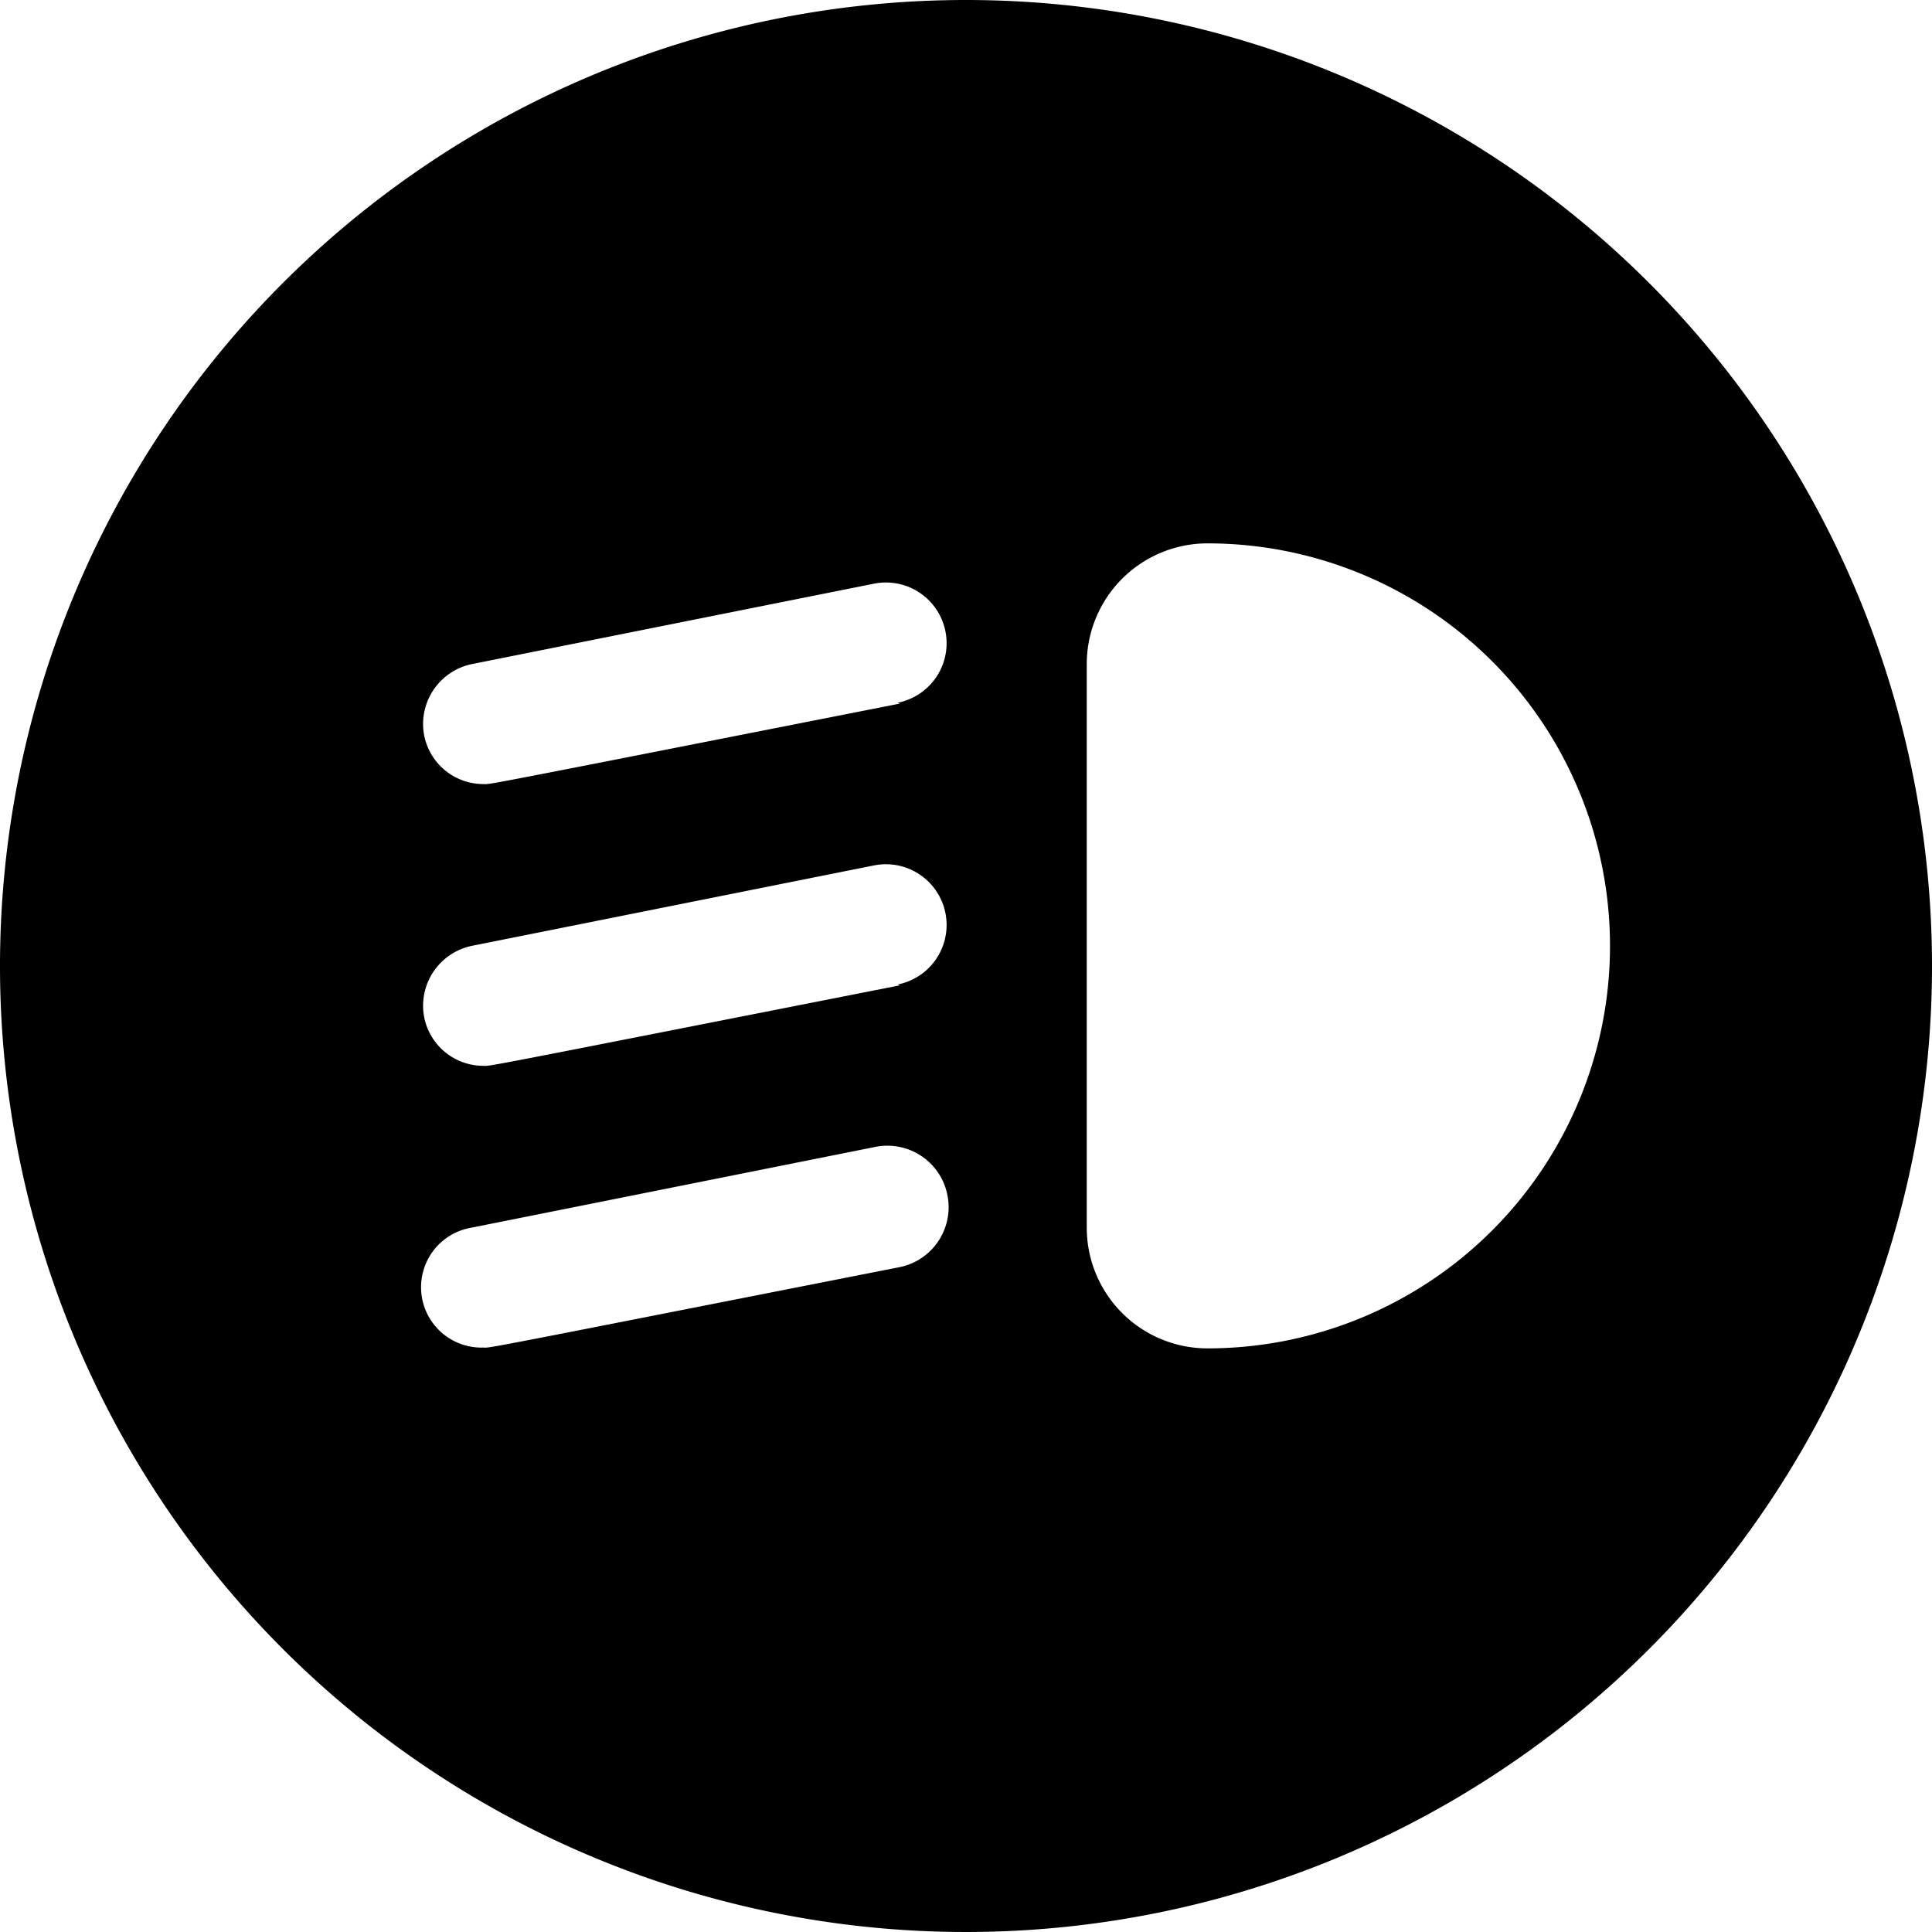 <svg xmlns="http://www.w3.org/2000/svg" viewBox="0 0 24 24"><path d="M12 0a12 12 0 1 0 12 12A12 12 0 0 0 12 0Zm3 16.75a1.5 1.5 0 0 1 -1.5 -1.5v-7a1.5 1.5 0 0 1 1.5 -1.5 5 5 0 0 1 0 10Zm-3.82 -4.51c-5.43 1.07 -5.07 1 -5.18 1a0.75 0.75 0 0 1 -0.73 -0.6 0.76 0.76 0 0 1 0.59 -0.89l5 -1a0.75 0.75 0 0 1 0.29 1.48Zm0.59 2.61a0.76 0.76 0 0 1 -0.59 0.89c-5.43 1.07 -5.07 1 -5.18 1a0.75 0.75 0 0 1 -0.14 -1.49l5 -1a0.76 0.76 0 0 1 0.91 0.6Zm-0.59 -6.11c-5.43 1.07 -5.07 1 -5.18 1a0.75 0.75 0 0 1 -0.73 -0.6 0.76 0.76 0 0 1 0.59 -0.89l5 -1a0.75 0.75 0 0 1 0.29 1.48Z" fill="#000000" stroke-width="1"></path></svg>